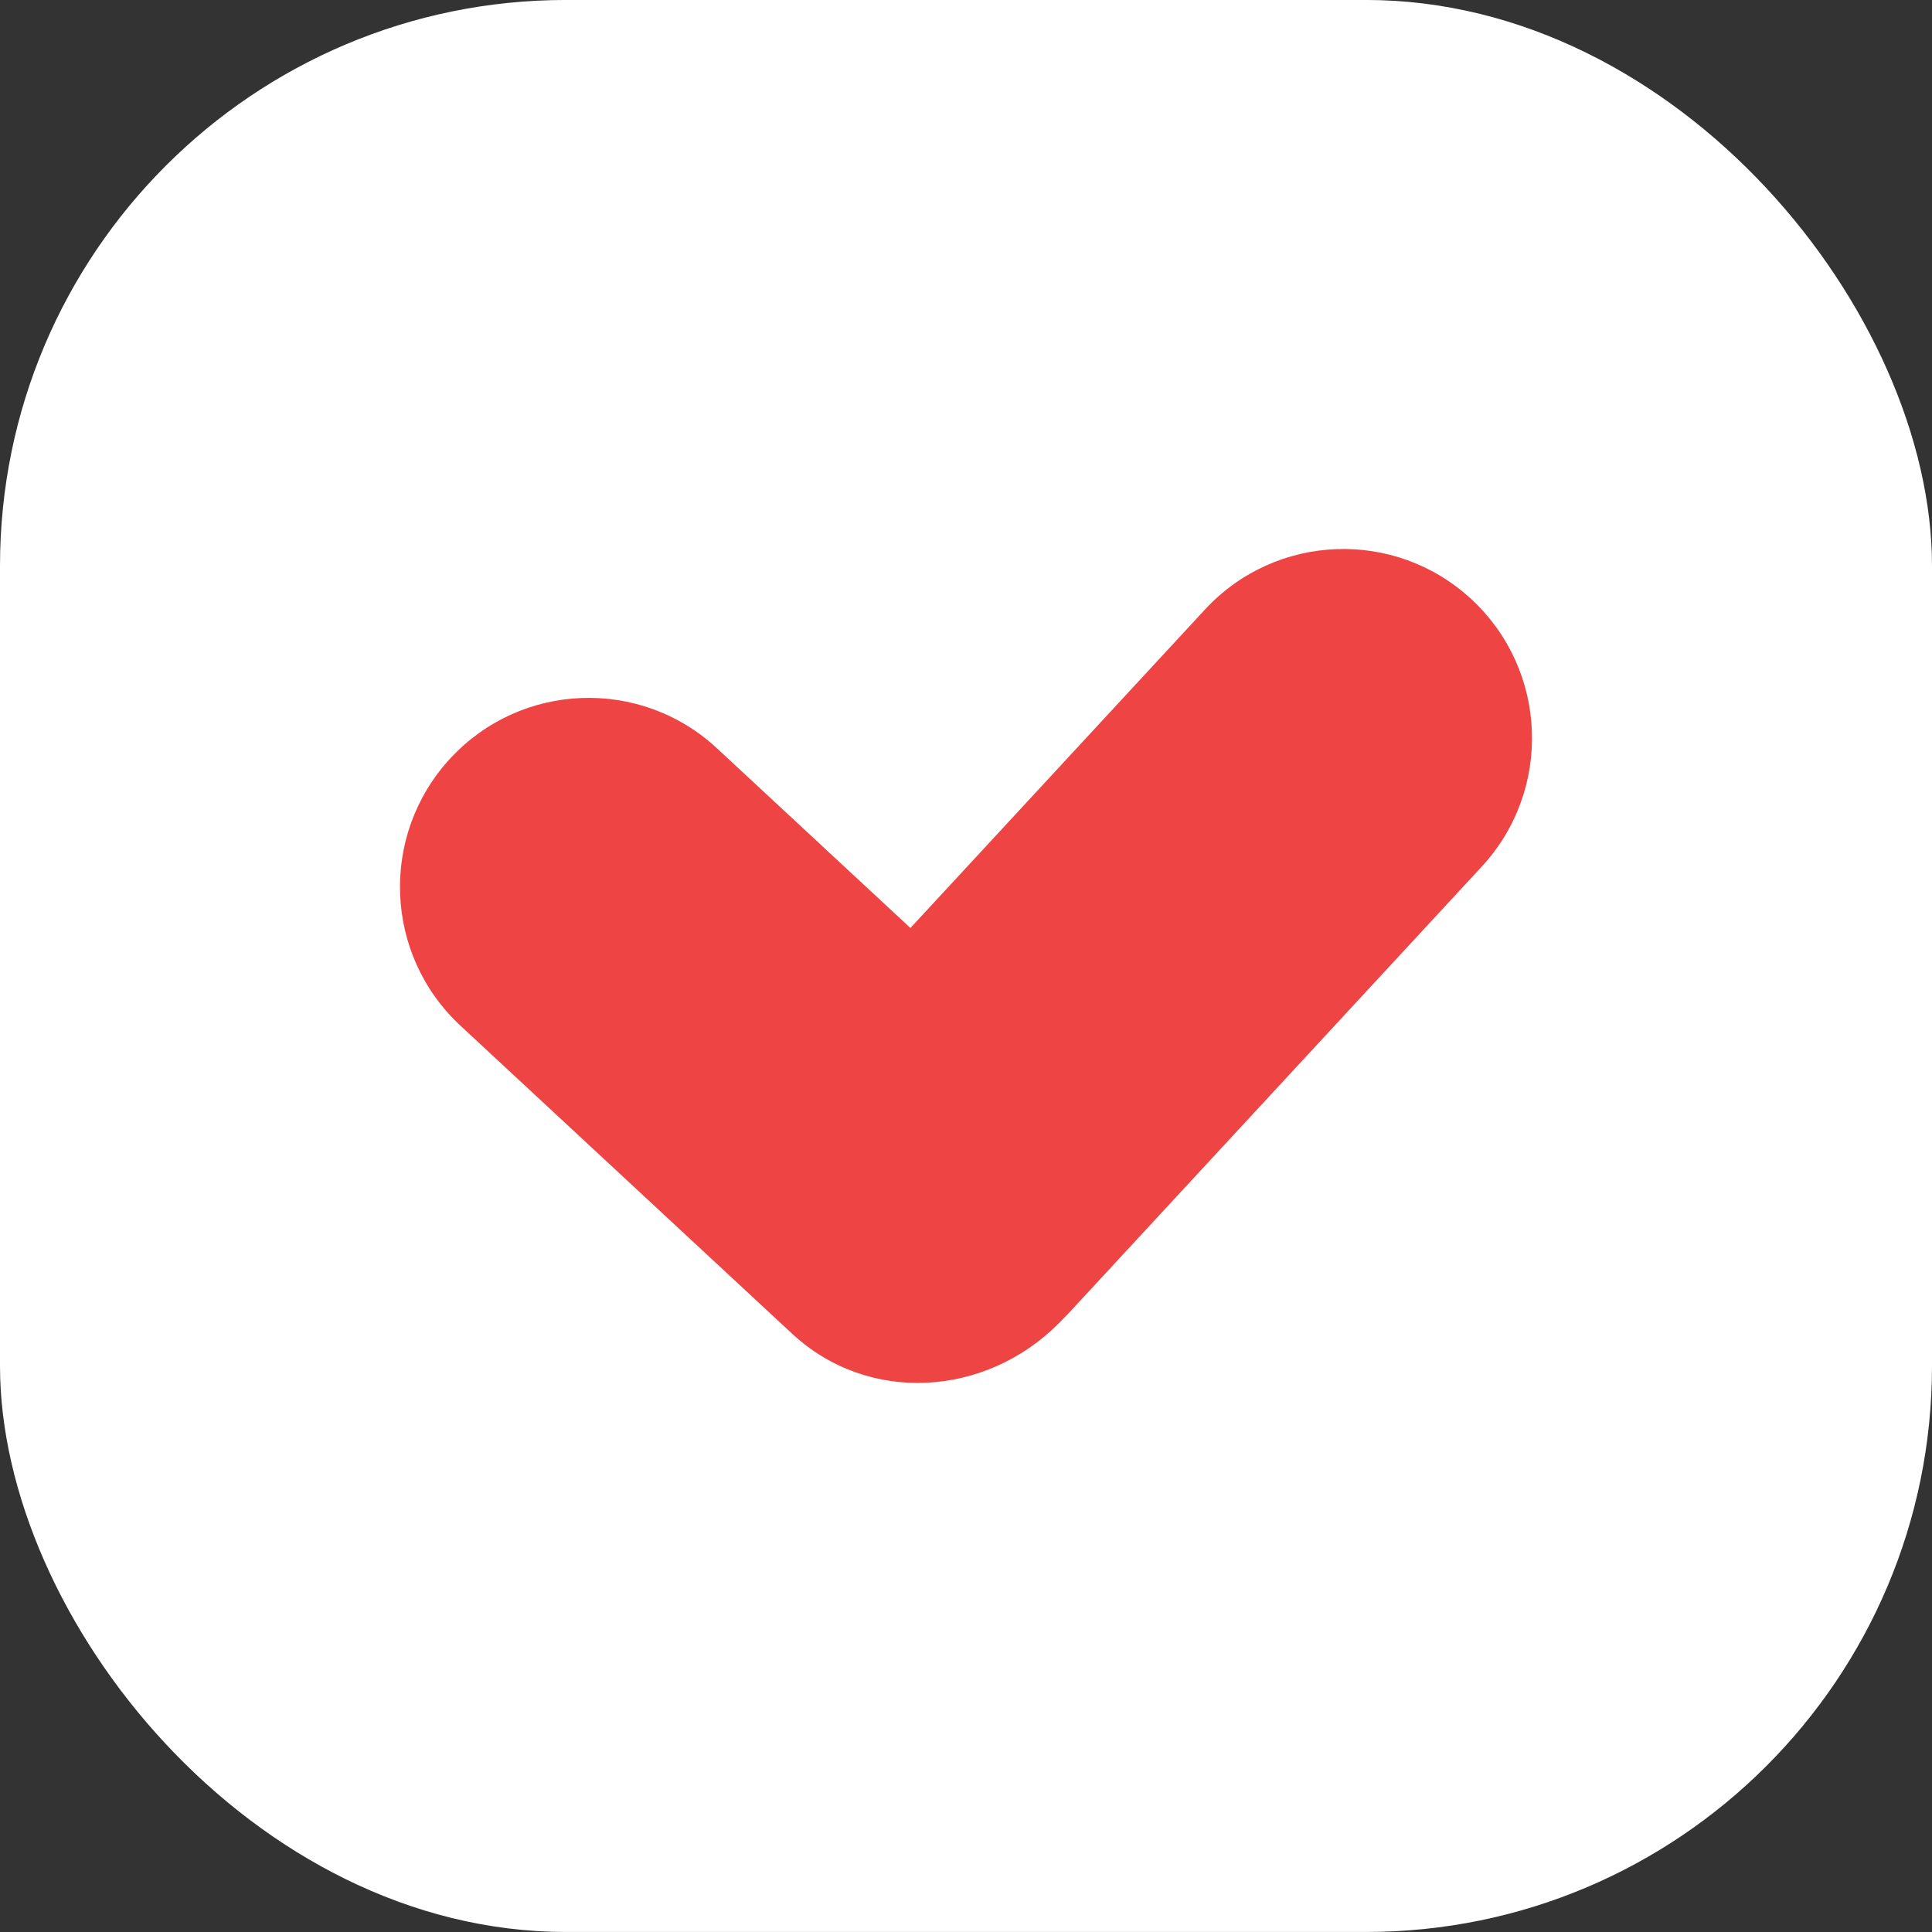 <svg width="512" height="512" viewBox="0 0 512 512" fill="none" xmlns="http://www.w3.org/2000/svg">
<rect x="0" y="0" width="512" height="512" fill="#333333" stroke="none"/>
<rect y="-0.008" width="512" height="512" rx="150" fill="white"/>
<path d="M283.108 348.117L392.669 229.667C411.442 209.37 410.242 177.665 389.989 158.852C369.735 140.038 338.098 141.241 319.324 161.537L241.271 245.924L189.993 198.3C169.738 179.488 138.1 180.693 119.329 200.991C100.557 221.289 101.759 252.994 122.014 271.806L209.892 353.422C230.147 372.234 261.111 370.217 280.556 350.731L283.108 348.117Z" fill="#EF4444"/>
</svg>
